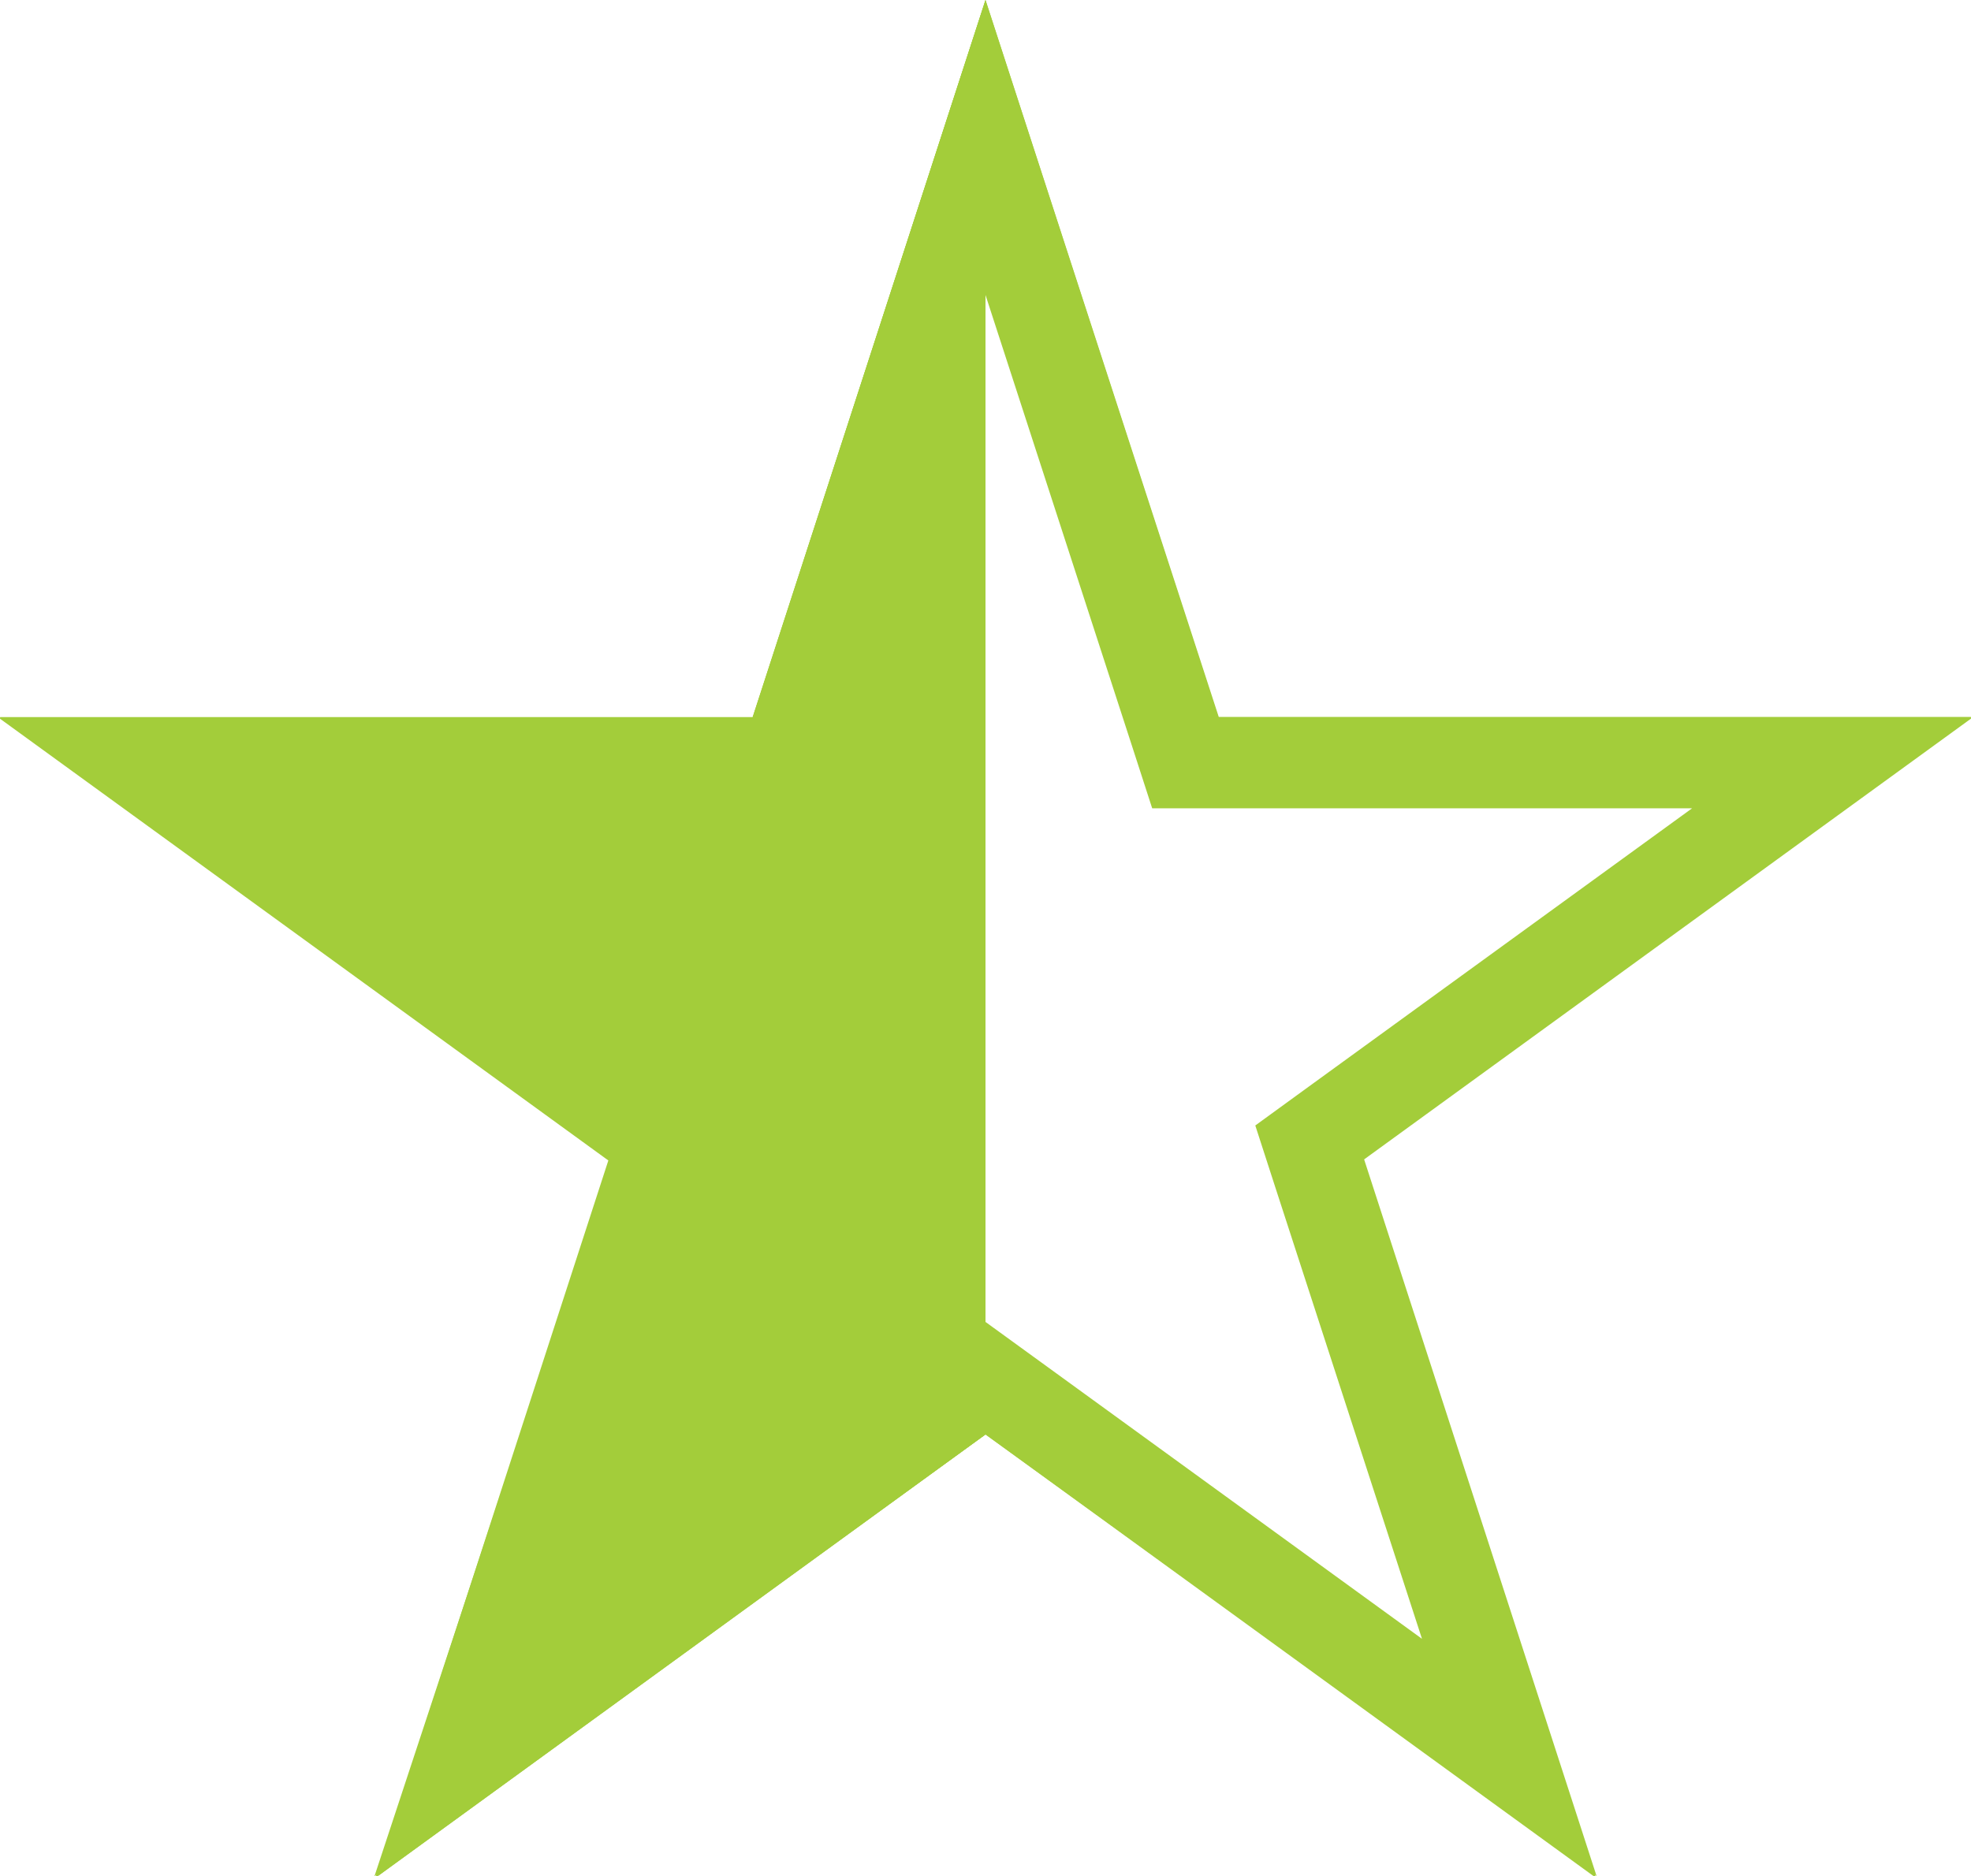 <?xml version="1.0" encoding="utf-8"?>
<!-- Generator: Adobe Illustrator 18.0.0, SVG Export Plug-In . SVG Version: 6.00 Build 0)  -->
<!DOCTYPE svg PUBLIC "-//W3C//DTD SVG 1.1//EN" "http://www.w3.org/Graphics/SVG/1.1/DTD/svg11.dtd">
<svg version="1.1" id="Layer_1" xmlns="http://www.w3.org/2000/svg" xmlns:xlink="http://www.w3.org/1999/xlink" x="0px" y="0px"
	 viewBox="252 15.6 648 616.9" enable-background="new 252 15.6 648 616.9" xml:space="preserve">
<g>
	<g>
		<path fill="#A3CD3A" d="M576,79.1l58.3,178.8l3.9,13h14.3h187.9L688.8,381l-11.7,7.8l3.9,13l58.3,178.8L587.7,470.4l-11.7-7.8
			l-11.7,7.8L412.7,580.6L471,401.8l3.9-13l-11.7-7.8L311.6,270.9h187.9h14.3l3.9-13L576,79.1 M576,15.6l-76.5,235.9H252
			l200.9,145.2l-77.8,235.9L576,487.3l200.9,145.2l-76.5-235.9L900,251.4H652.5L576,15.6L576,15.6z"/>
	</g>
</g>
<g>
	<polygon fill="#A3CD3A" points="576,487.3 576,15.6 499.5,251.4 252,251.4 452.9,396.6 376.4,632.4 	"/>
</g>
<g>
	<path fill="#A3CD3A" d="M576,112.6l48.1,148.1l6.7,20.7h21.8h155.7l-126,91.5l-17.6,12.8l6.7,20.7l48.1,148.1l-126-91.5L576,450.3
		l-17.6,12.8l-126,91.5l48.1-148.1l6.7-20.7L469.6,373l-126-91.5h155.7h21.8l6.7-20.7L576,112.6 M576,15.6l-76.6,235.9h-248
		L452,397.2l-76.6,235.9L576,487.3l200.7,145.8L700,397.2l200.7-145.8h-248L576,15.6L576,15.6z"/>
</g>
</svg>
